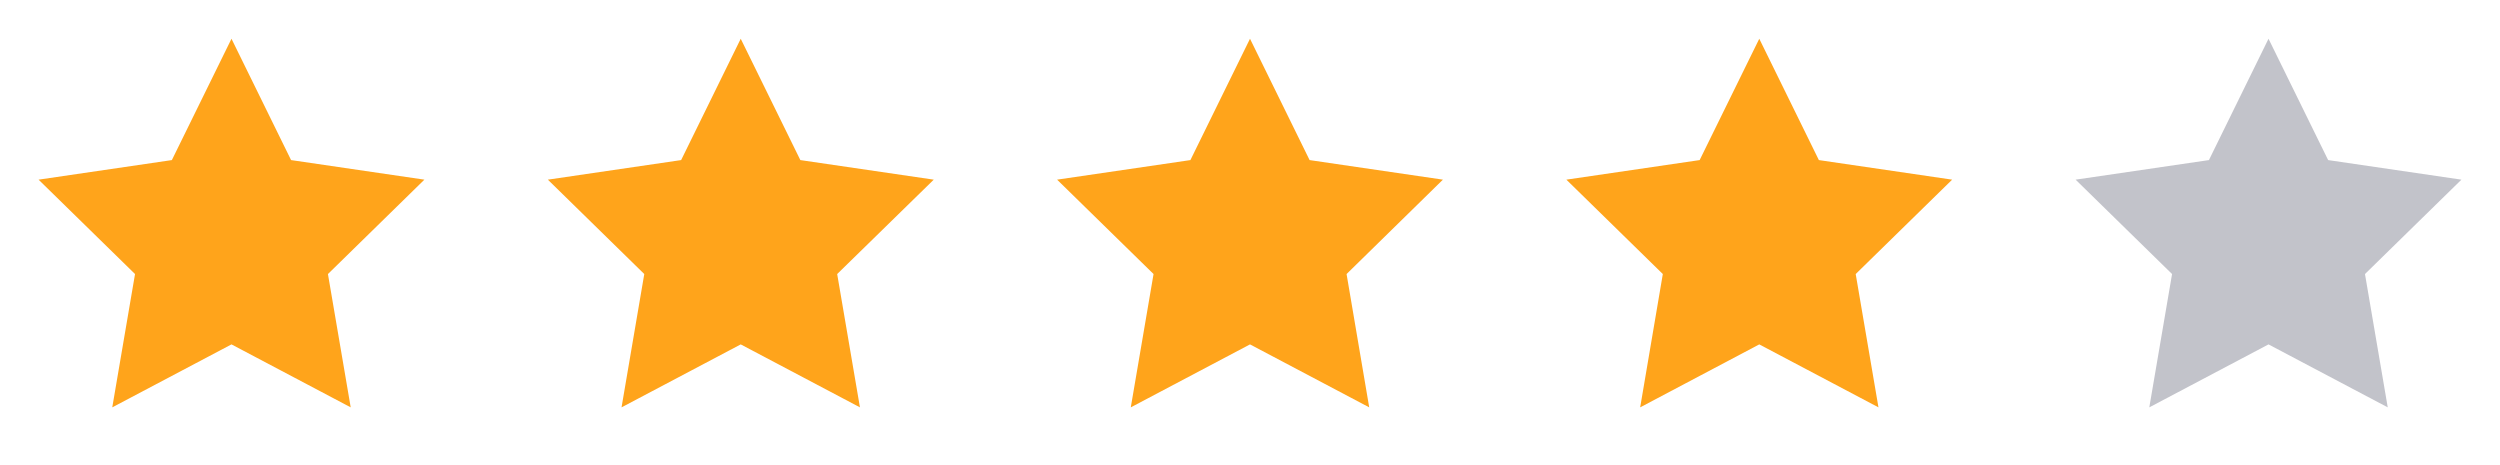<svg width="86" height="16" viewBox="0 0 86 16" fill="none" xmlns="http://www.w3.org/2000/svg">
<path d="M7.963 1.333L10.013 5.507L14.599 6.18L11.281 9.427L12.064 14.013L7.963 11.847L3.862 14.013L4.645 9.427L1.327 6.18L5.912 5.507L7.963 1.333Z" fill="#FFA41B"/>
<path d="M25.481 1.333L27.532 5.507L32.121 6.18L28.799 9.427L29.582 14.013L25.481 11.847L21.381 14.013L22.163 9.427L18.846 6.18L23.431 5.507L25.481 1.333Z" fill="#FFA41B"/>
<path d="M43 1.333L45.05 5.507L49.636 6.18L46.322 9.427L47.101 14.013L43 11.847L38.899 14.013L39.682 9.427L36.364 6.18L40.95 5.507L43 1.333Z" fill="#FFA41B"/>
<g opacity="0.4">
<path d="M78.037 1.333L80.088 5.507L84.673 6.18L81.355 9.427L82.138 14.013L78.037 11.847L73.936 14.013L74.719 9.427L71.401 6.18L75.987 5.507L78.037 1.333Z" fill="#67687A"/>
</g>
<path d="M60.519 1.333L62.569 5.507L67.154 6.18L63.836 9.427L64.619 14.013L60.519 11.847L56.422 14.013L57.201 9.427L53.883 6.18L58.468 5.507L60.519 1.333Z" fill="#FFA41B"/>
</svg>
